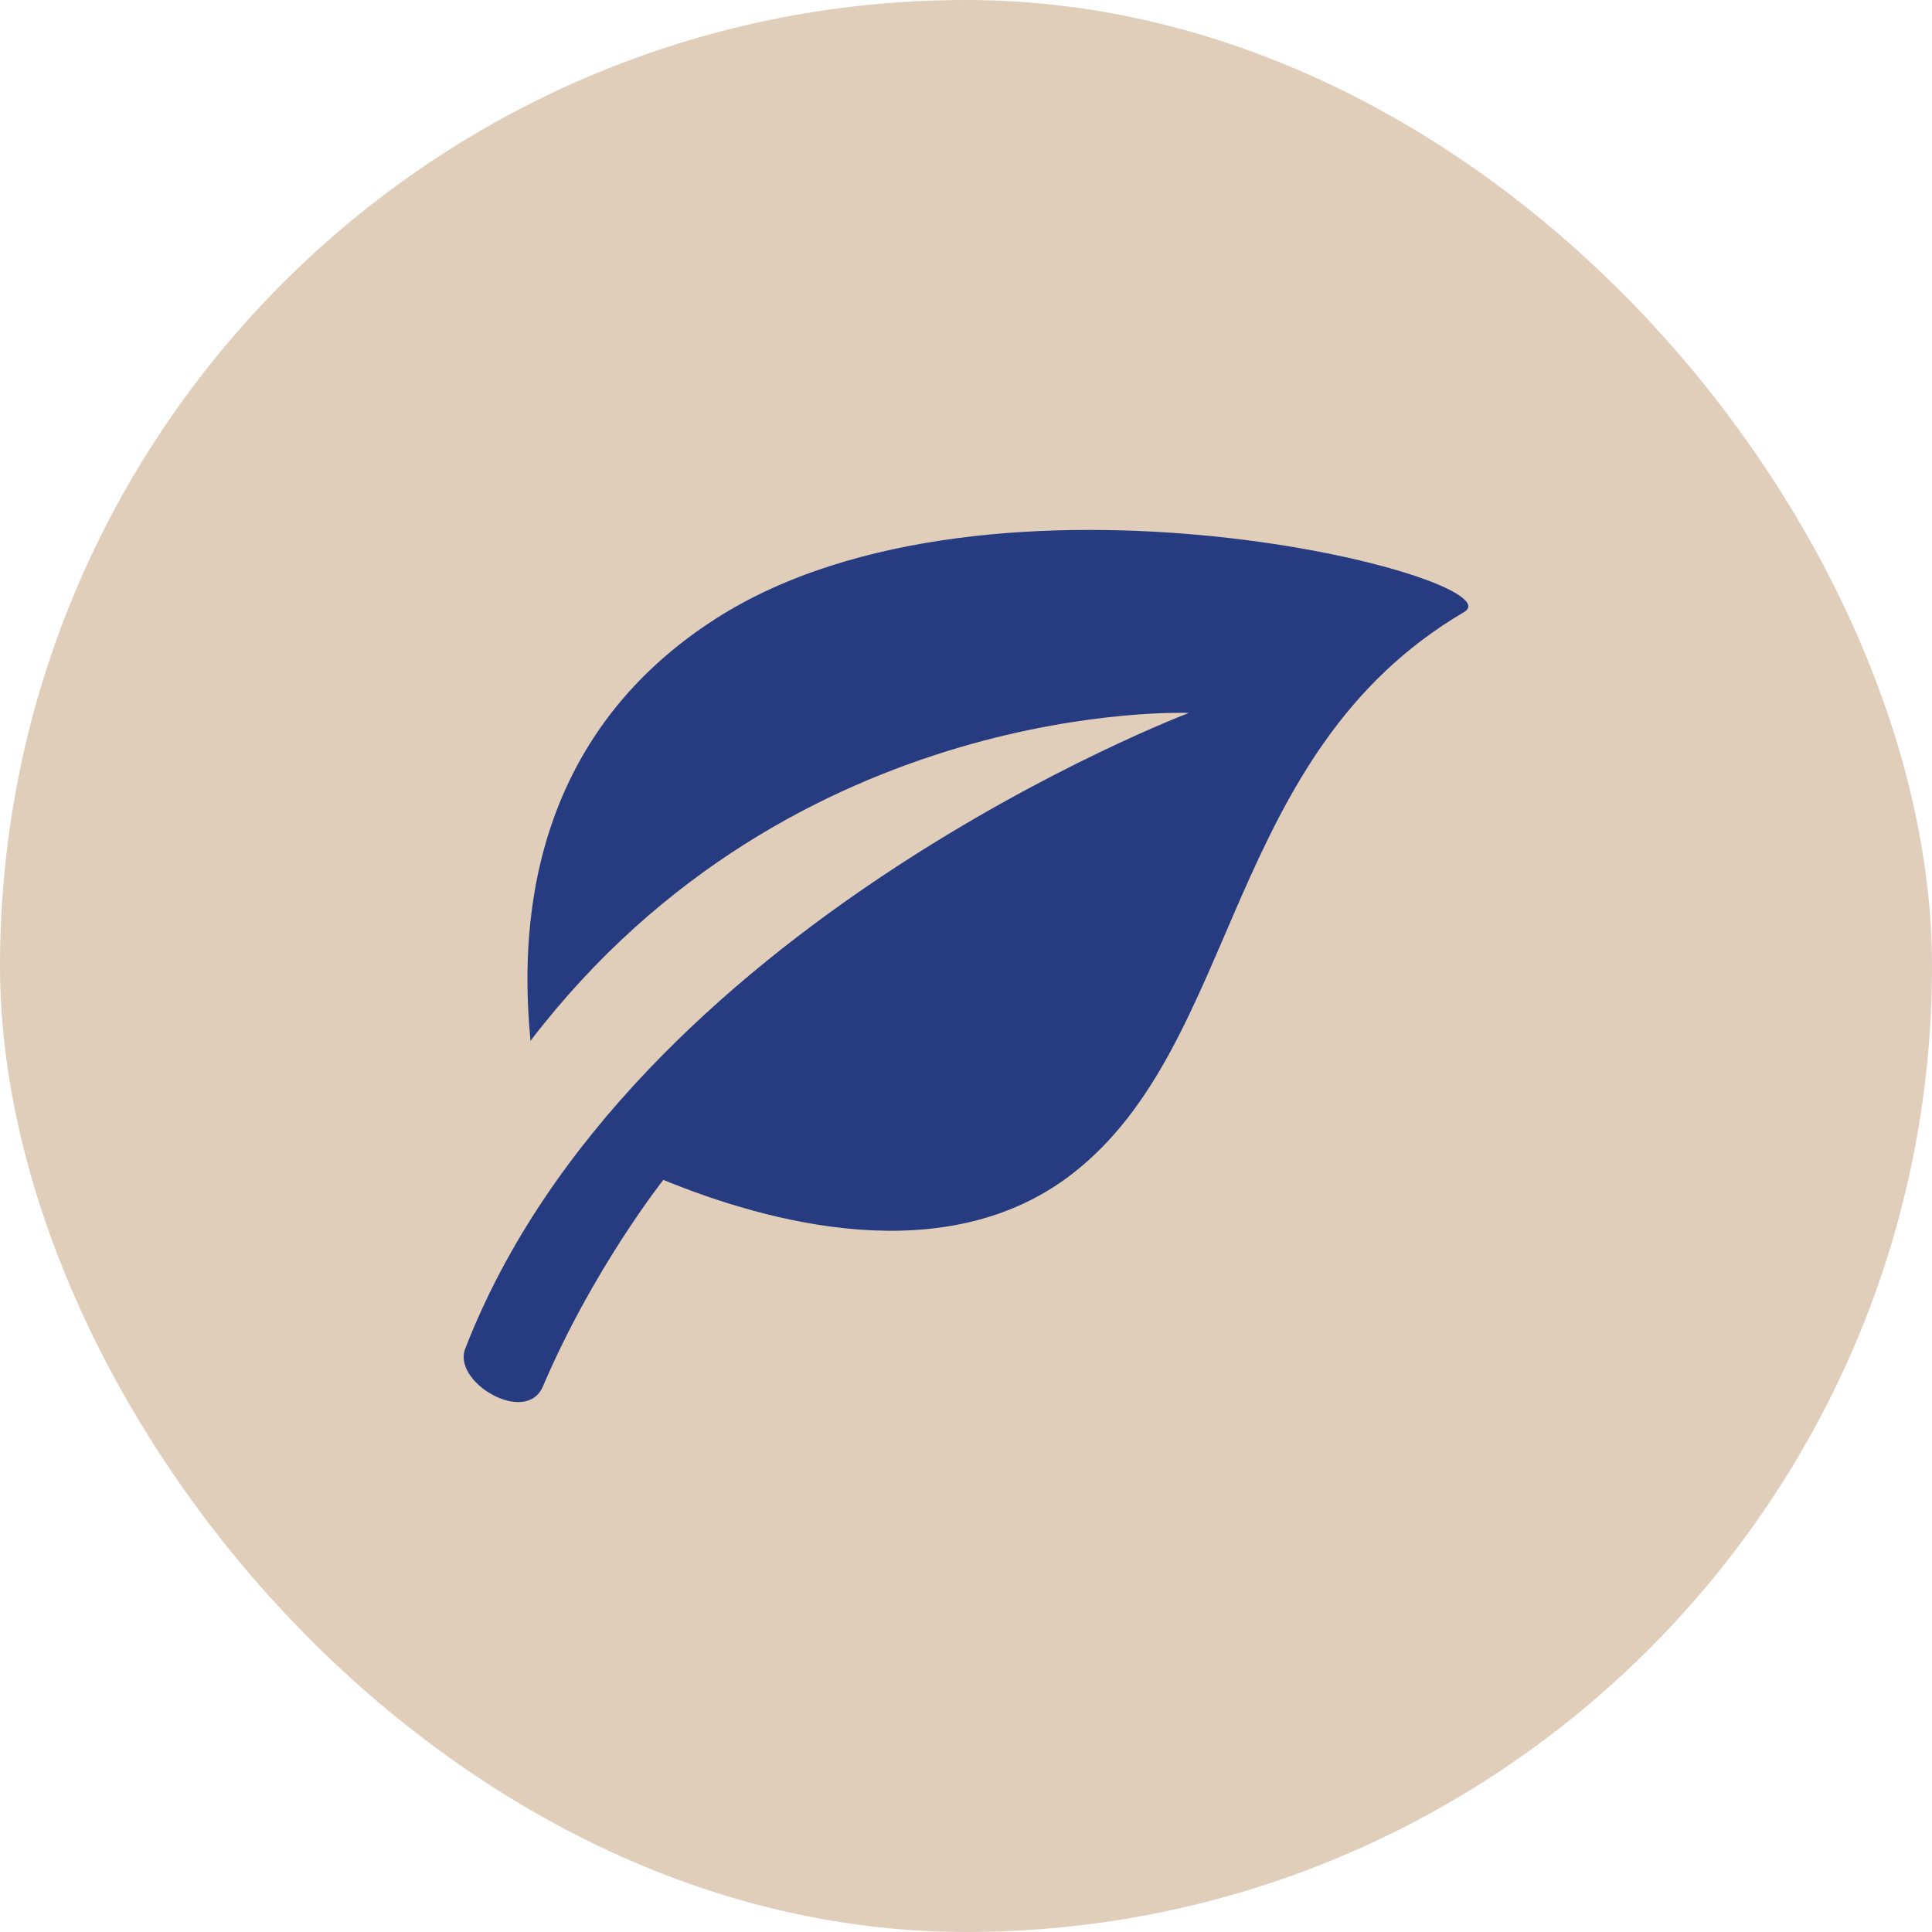 <svg width="70" height="70" viewBox="0 0 70 70" fill="none" xmlns="http://www.w3.org/2000/svg">
<rect width="70" height="70" rx="35" fill="#E0CEBB"/>
<path d="M53.05 22.174C44.338 27.286 44.962 37.786 38.858 42.524C34.264 46.09 27.782 44.284 24.034 42.75C24.034 42.75 21.494 45.956 19.672 50.23C19.062 51.664 16.384 50.084 16.854 48.87C22.81 33.5 43.074 25.832 43.074 25.832C43.074 25.832 28.776 25.226 19.22 37.712C18.964 34.86 18.54 27.144 25.94 22.412C35.972 15.99 55.084 20.982 53.05 22.174Z" fill="#263B80"/>
</svg>
